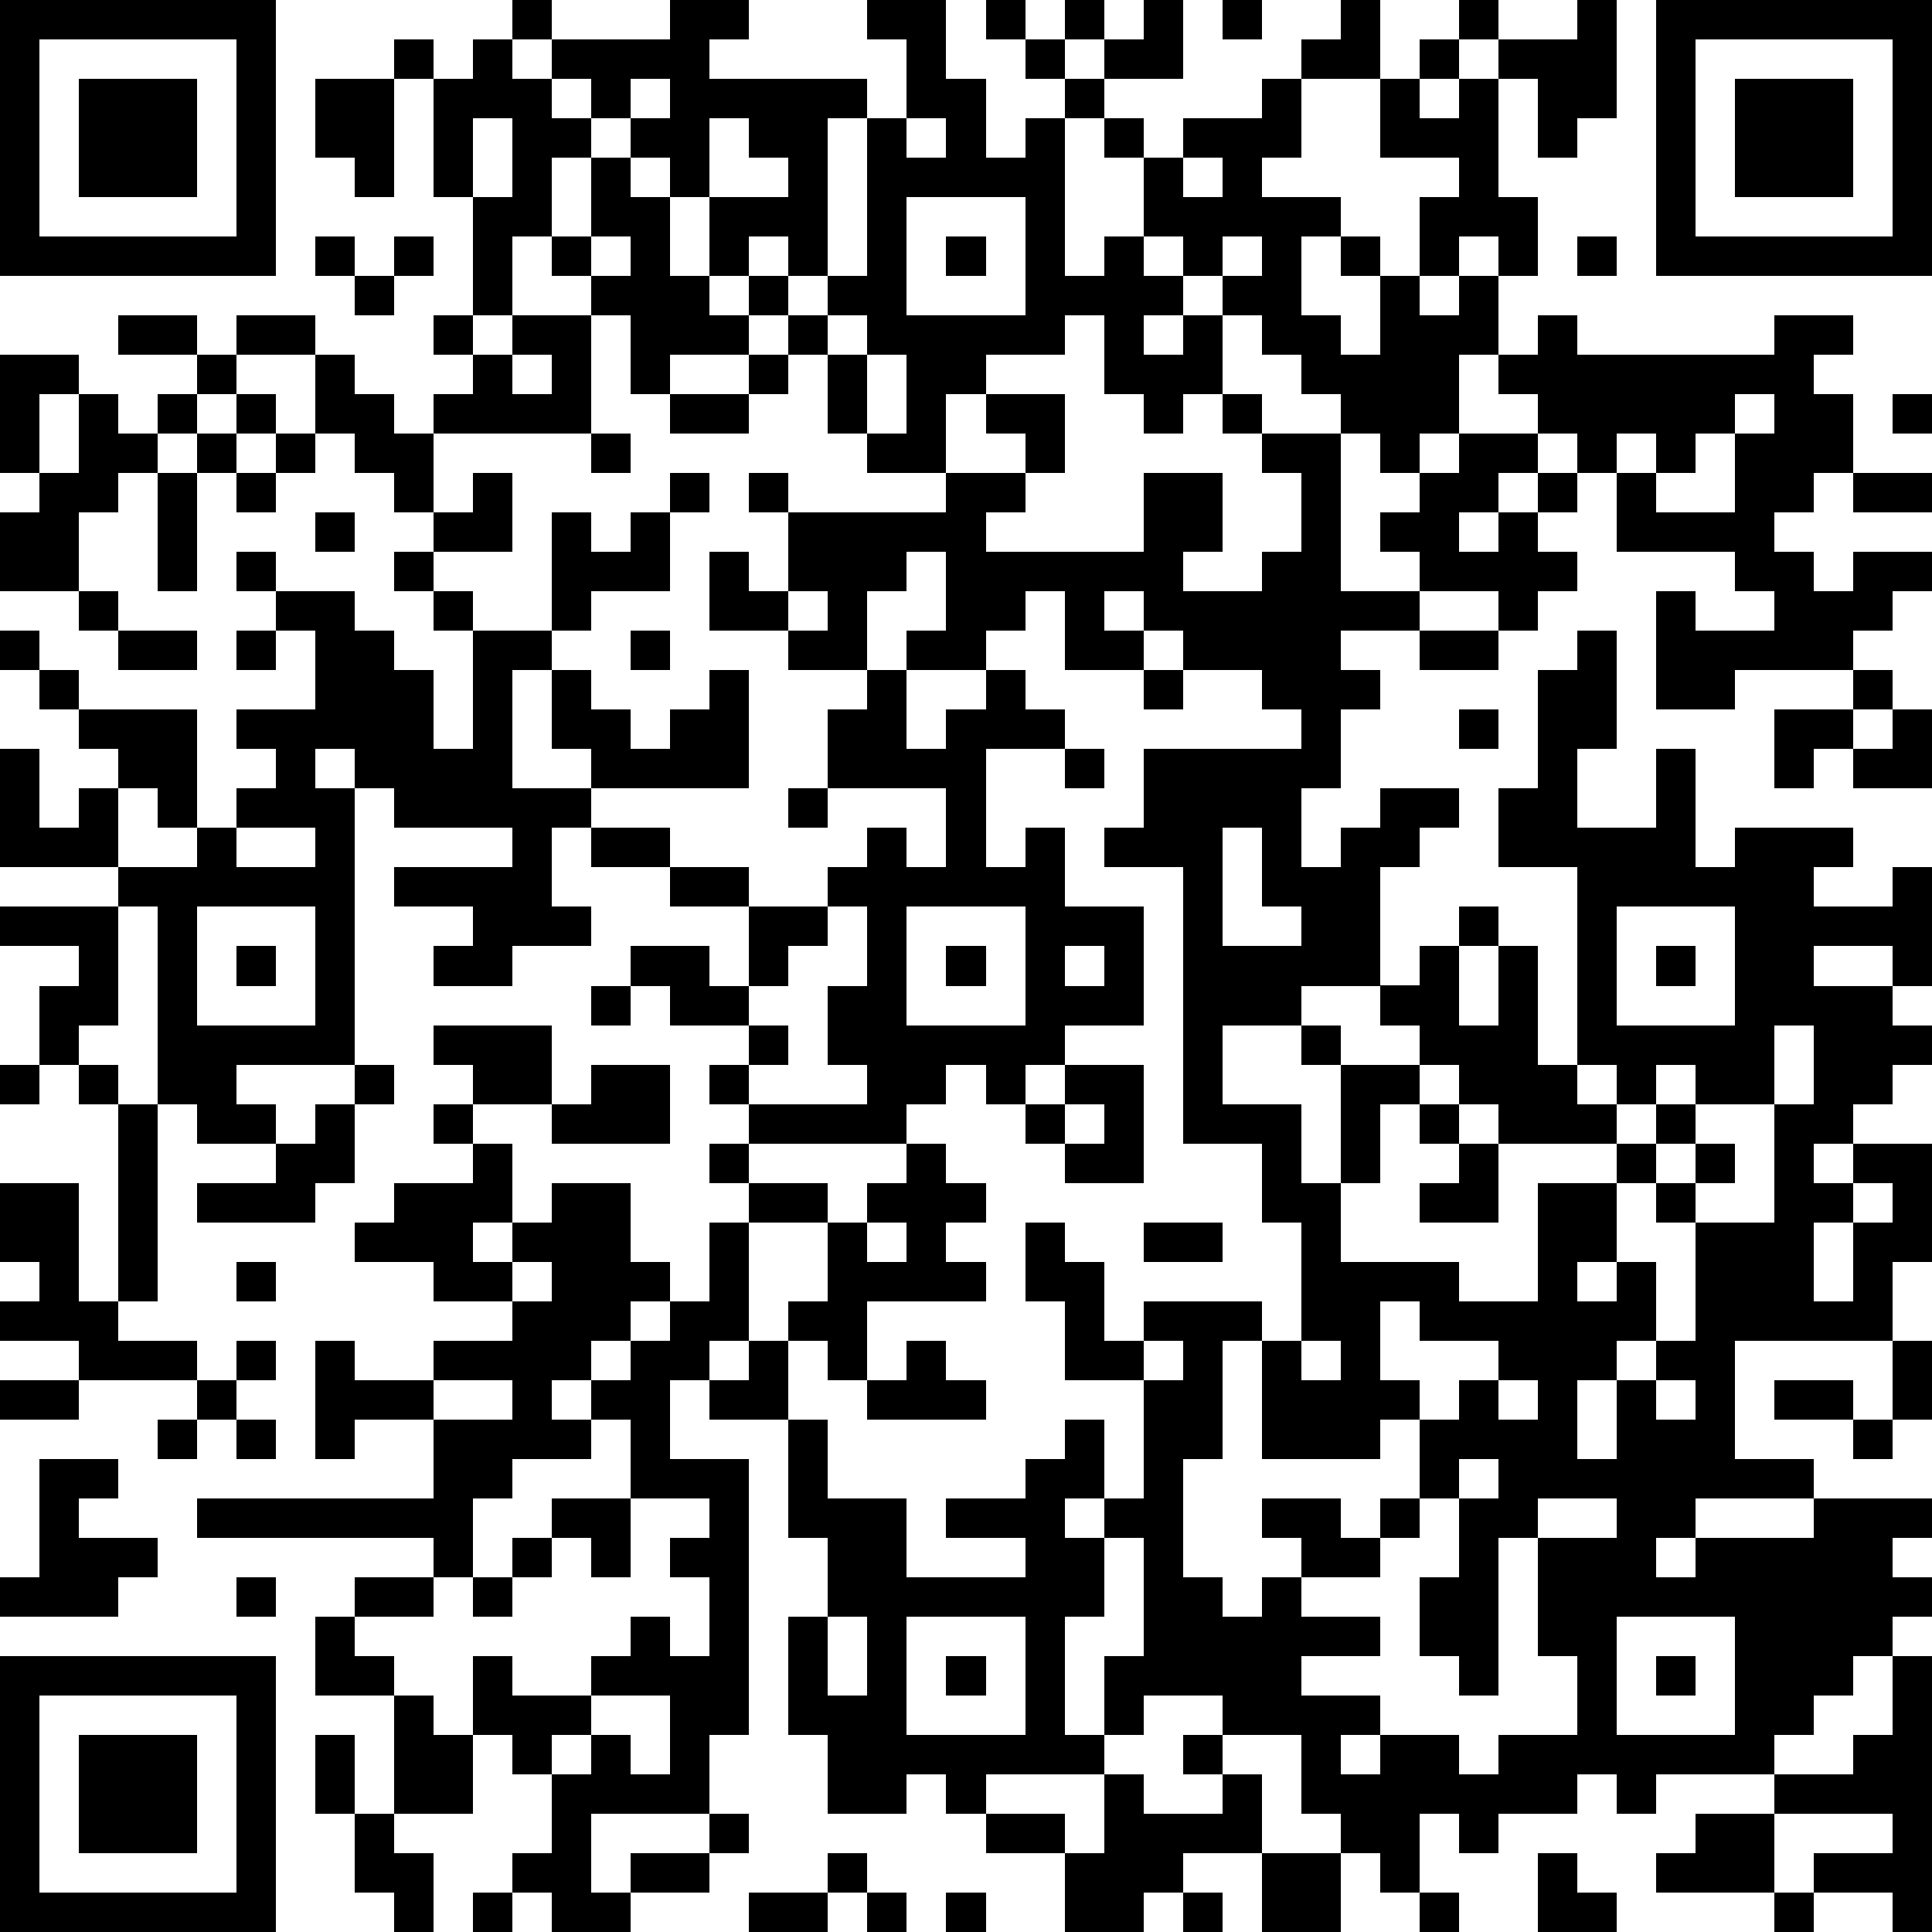 <?xml version="1.0" standalone="yes"?><svg version="1.1" xmlns="http://www.w3.org/2000/svg" xmlns:xlink="http://www.w3.org/1999/xlink" xmlns:ev="http://www.w3.org/2001/xml-events" width="196" height="196" shape-rendering="crispEdges"><path d="M0 0h7v7h-7zM13 0h1v1h-1zM17 0h2v1h-1v1h4v1h-1v4h-1v-1h-1v1h-1v-2h-1v-1h-1v-1h-1v-1h-1v-1h3zM22 0h2v2h1v2h1v-1h1v-1h-1v-1h-1v-1h1v1h1v-1h1v1h-1v1h1v-1h1v-1h1v2h-2v1h-1v4h1v-1h1v-2h-1v-1h1v1h1v-1h2v-1h1v-1h1v-1h1v2h-2v2h-1v1h2v1h-1v2h1v1h1v-2h-1v-1h1v1h1v-2h1v-1h-2v-2h1v-1h1v-1h1v1h-1v1h-1v1h1v-1h1v-1h2v-1h1v3h-1v1h-1v-2h-1v3h1v2h-1v-1h-1v1h-1v1h1v-1h1v2h-1v2h-1v1h-1v-1h-1v-1h-1v-1h-1v-1h-1v-1h-1v-1h-1v1h1v1h-1v1h1v-1h1v2h-1v1h-1v-1h-1v-2h-1v1h-2v1h-1v2h-2v-1h-1v-2h-1v-1h-1v-1h1v1h1v-1h1v-4h1v-2h-1zM31 0h1v1h-1zM42 0h7v7h-7zM1 1v5h5v-5zM10 1h1v1h-1zM12 1h1v1h1v1h1v1h-1v2h-1v2h-1v-3h-1v-3h1zM43 1v5h5v-5zM2 2h3v3h-3zM8 2h2v3h-1v-1h-1zM16 2v1h1v-1zM44 2h3v3h-3zM12 3v2h1v-2zM18 3v2h2v-1h-1v-1zM23 3v1h1v-1zM15 4h1v1h1v2h1v1h1v1h-2v1h-1v-2h-1v-1h-1v-1h1zM30 4v1h1v-1zM23 5v3h3v-3zM8 6h1v1h-1zM10 6h1v1h-1zM15 6v1h1v-1zM24 6h1v1h-1zM31 6v1h1v-1zM40 6h1v1h-1zM9 7h1v1h-1zM3 8h2v1h-2zM6 8h2v1h-2zM11 8h1v1h-1zM13 8h2v3h-4v-1h1v-1h1zM21 8v1h1v-1zM39 8h1v1h5v-1h2v1h-1v1h1v2h-1v1h-1v1h1v1h1v-1h2v1h-1v1h-1v1h-3v1h-2v-3h1v1h2v-1h-1v-1h-3v-2h-1v-1h-1v-1h-1v-1h1zM0 9h2v1h-1v2h-1zM5 9h1v1h-1zM8 9h1v1h1v1h1v2h-1v-1h-1v-1h-1zM13 9v1h1v-1zM19 9h1v1h-1zM22 9v2h1v-2zM2 10h1v1h1v-1h1v1h-1v1h-1v1h-1v2h-2v-2h1v-1h1zM6 10h1v1h-1zM17 10h2v1h-2zM25 10h2v2h-1v-1h-1zM31 10h1v1h-1zM44 10v1h-1v1h-1v-1h-1v1h1v1h2v-2h1v-1zM48 10h1v1h-1zM5 11h1v1h-1zM7 11h1v1h-1zM15 11h1v1h-1zM32 11h2v4h2v-1h-1v-1h1v-1h1v-1h2v1h-1v1h-1v1h1v-1h1v-1h1v1h-1v1h1v1h-1v1h-1v-1h-2v1h-2v1h1v1h-1v2h-1v2h1v-1h1v-1h2v1h-1v1h-1v3h-2v1h-2v2h2v2h1v-3h-1v-1h1v1h2v-1h-1v-1h1v-1h1v-1h1v1h-1v2h1v-2h1v3h1v-5h-2v-2h1v-3h1v-1h1v3h-1v2h2v-2h1v3h1v-1h3v1h-1v1h2v-1h1v3h-1v-1h-2v1h2v1h1v1h-1v1h-1v1h-1v1h1v-1h2v3h-1v2h-4v3h2v1h-3v1h-1v1h1v-1h3v-1h3v1h-1v1h1v1h-1v1h-1v1h-1v1h-1v1h-3v1h-1v-1h-1v1h-2v1h-1v-1h-1v2h-1v-1h-1v-1h-1v-2h-2v-1h-2v1h-1v-2h1v-3h-1v-1h-1v1h1v2h-1v3h1v1h-3v1h-1v-1h-1v1h-2v-2h-1v-3h1v-2h-1v-3h-2v-1h-1v2h2v7h-1v2h-3v2h1v-1h2v-1h1v1h-1v1h-2v1h-2v-1h-1v-1h1v-2h-1v-1h-1v-2h1v1h2v-1h1v-1h1v1h1v-2h-1v-1h1v-1h-2v-2h-1v-1h-1v1h1v1h-2v1h-1v2h-1v-1h-6v-1h6v-2h-2v1h-1v-3h1v1h2v-1h2v-1h-2v-1h-2v-1h1v-1h2v-1h-1v-1h1v-1h-1v-1h3v2h-2v1h1v2h-1v1h1v-1h1v-1h2v2h1v1h-1v1h-1v1h1v-1h1v-1h1v-2h1v-1h-1v-1h1v-1h-1v-1h1v-1h-2v-1h-1v-1h2v1h1v-2h-2v-1h-2v-1h-1v2h1v1h-2v1h-2v-1h1v-1h-2v-1h3v-1h-3v-1h-1v-1h-1v1h1v7h-3v1h1v1h-2v-1h-1v-5h-1v-1h-3v-3h1v2h1v-1h1v-1h-1v-1h-1v-1h-1v-1h1v1h1v1h3v3h-1v-1h-1v2h2v-1h1v-1h1v-1h-1v-1h2v-2h-1v-1h-1v-1h1v1h2v1h1v1h1v2h1v-3h-1v-1h-1v-1h1v-1h1v-1h1v2h-2v1h1v1h2v-3h1v1h1v-1h1v-1h1v1h-1v2h-2v1h-1v1h-1v3h2v-1h-1v-2h1v1h1v1h1v-1h1v-1h1v3h-4v1h2v1h2v1h2v-1h1v-1h1v1h1v-2h-3v-2h1v-1h-2v-1h-2v-2h1v1h1v-2h-1v-1h1v1h4v-1h2v1h-1v1h4v-2h2v2h-1v1h2v-1h1v-2h-1zM4 12h1v3h-1zM6 12h1v1h-1zM47 12h2v1h-2zM8 13h1v1h-1zM23 14v1h-1v2h1v-1h1v-2zM2 15h1v1h-1zM20 15v1h1v-1zM26 15v1h-1v1h-2v2h1v-1h1v-1h1v1h1v1h-2v3h1v-1h1v2h2v3h-2v1h-1v1h-1v-1h-1v1h-1v1h-4v1h2v1h-2v3h-1v1h1v-1h1v-1h1v-2h1v-1h1v-1h1v1h1v1h-1v1h1v1h-3v2h-1v-1h-1v2h1v2h2v2h3v-1h-2v-1h2v-1h1v-1h1v2h1v-3h-2v-2h-1v-2h1v1h1v2h1v-1h3v1h-1v3h-1v3h1v1h1v-1h1v-1h-1v-1h2v1h1v-1h1v-2h-1v1h-3v-3h1v-3h-1v-2h-2v-7h-2v-1h1v-2h4v-1h-1v-1h-2v-1h-1v-1h-1v1h1v1h-2v-2zM3 16h2v1h-2zM6 16h1v1h-1zM16 16h1v1h-1zM36 16h2v1h-2zM29 17h1v1h-1zM47 17h1v1h-1zM37 18h1v1h-1zM45 18h2v1h-1v1h-1zM48 18h1v2h-2v-1h1zM27 19h1v1h-1zM20 20h1v1h-1zM6 21v1h2v-1zM31 21v3h2v-1h-1v-2zM0 23h3v3h-1v1h-1v-2h1v-1h-2zM5 23v3h3v-3zM21 23v1h-1v1h-1v1h1v1h-1v1h3v-1h-1v-2h1v-2zM23 23v3h3v-3zM41 23v3h3v-3zM6 24h1v1h-1zM24 24h1v1h-1zM27 24v1h1v-1zM42 24h1v1h-1zM15 25h1v1h-1zM45 26v2h-2v-1h-1v1h-1v-1h-1v1h1v1h-3v-1h-1v-1h-1v1h-1v2h-1v2h3v1h2v-3h2v-1h1v-1h1v1h-1v1h-1v2h-1v1h1v-1h1v2h-1v1h-1v2h1v-2h1v-1h1v-3h-1v-1h1v-1h1v1h-1v1h2v-3h1v-2zM0 27h1v1h-1zM2 27h1v1h-1zM9 27h1v1h-1zM15 27h2v2h-3v-1h1zM27 27h2v3h-2v-1h-1v-1h1zM3 28h1v5h-1zM8 28h1v2h-1v1h-3v-1h2v-1h1zM27 28v1h1v-1zM36 28h1v1h-1zM37 29h1v2h-2v-1h1zM0 30h2v3h1v1h2v1h-3v-1h-2v-1h1v-1h-1zM47 30v1h-1v2h1v-2h1v-1zM22 31v1h1v-1zM29 31h2v1h-2zM6 32h1v1h-1zM13 32v1h1v-1zM35 33v2h1v1h1v-1h1v-1h-2v-1zM6 34h1v1h-1zM23 34h1v1h1v1h-3v-1h1zM29 34v1h1v-1zM33 34v1h1v-1zM48 34h1v2h-1zM0 35h2v1h-2zM5 35h1v1h-1zM11 35v1h2v-1zM38 35v1h1v-1zM42 35v1h1v-1zM45 35h2v1h-2zM4 36h1v1h-1zM6 36h1v1h-1zM47 36h1v1h-1zM1 37h2v1h-1v1h2v1h-1v1h-3v-1h1zM37 37v1h-1v1h-1v1h-2v1h2v1h-2v1h2v1h-1v1h1v-1h2v1h1v-1h2v-2h-1v-3h-1v4h-1v-1h-1v-2h1v-2h1v-1zM14 38h2v2h-1v-1h-1zM39 38v1h2v-1zM13 39h1v1h-1zM6 40h1v1h-1zM9 40h2v1h-2zM12 40h1v1h-1zM8 41h1v1h1v1h-2zM21 41v2h1v-2zM23 41v3h3v-3zM41 41v3h3v-3zM0 42h7v7h-7zM24 42h1v1h-1zM42 42h1v1h-1zM48 42h1v7h-1v-1h-2v-1h2v-1h-3v-1h2v-1h1zM1 43v5h5v-5zM10 43h1v1h1v2h-2zM15 43v1h-1v1h1v-1h1v1h1v-2zM2 44h3v3h-3zM8 44h1v2h-1zM30 44h1v1h-1zM28 45h1v1h2v-1h1v2h-2v1h-1v1h-2v-2h-2v-1h2v1h1zM9 46h1v1h1v2h-1v-1h-1zM43 46h2v2h-3v-1h1zM21 47h1v1h-1zM32 47h2v2h-2zM39 47h1v1h1v1h-2zM12 48h1v1h-1zM19 48h2v1h-2zM22 48h1v1h-1zM24 48h1v1h-1zM30 48h1v1h-1zM36 48h1v1h-1zM45 48h1v1h-1z" style="fill:#000" transform="translate(0,0) scale(4)"/></svg>